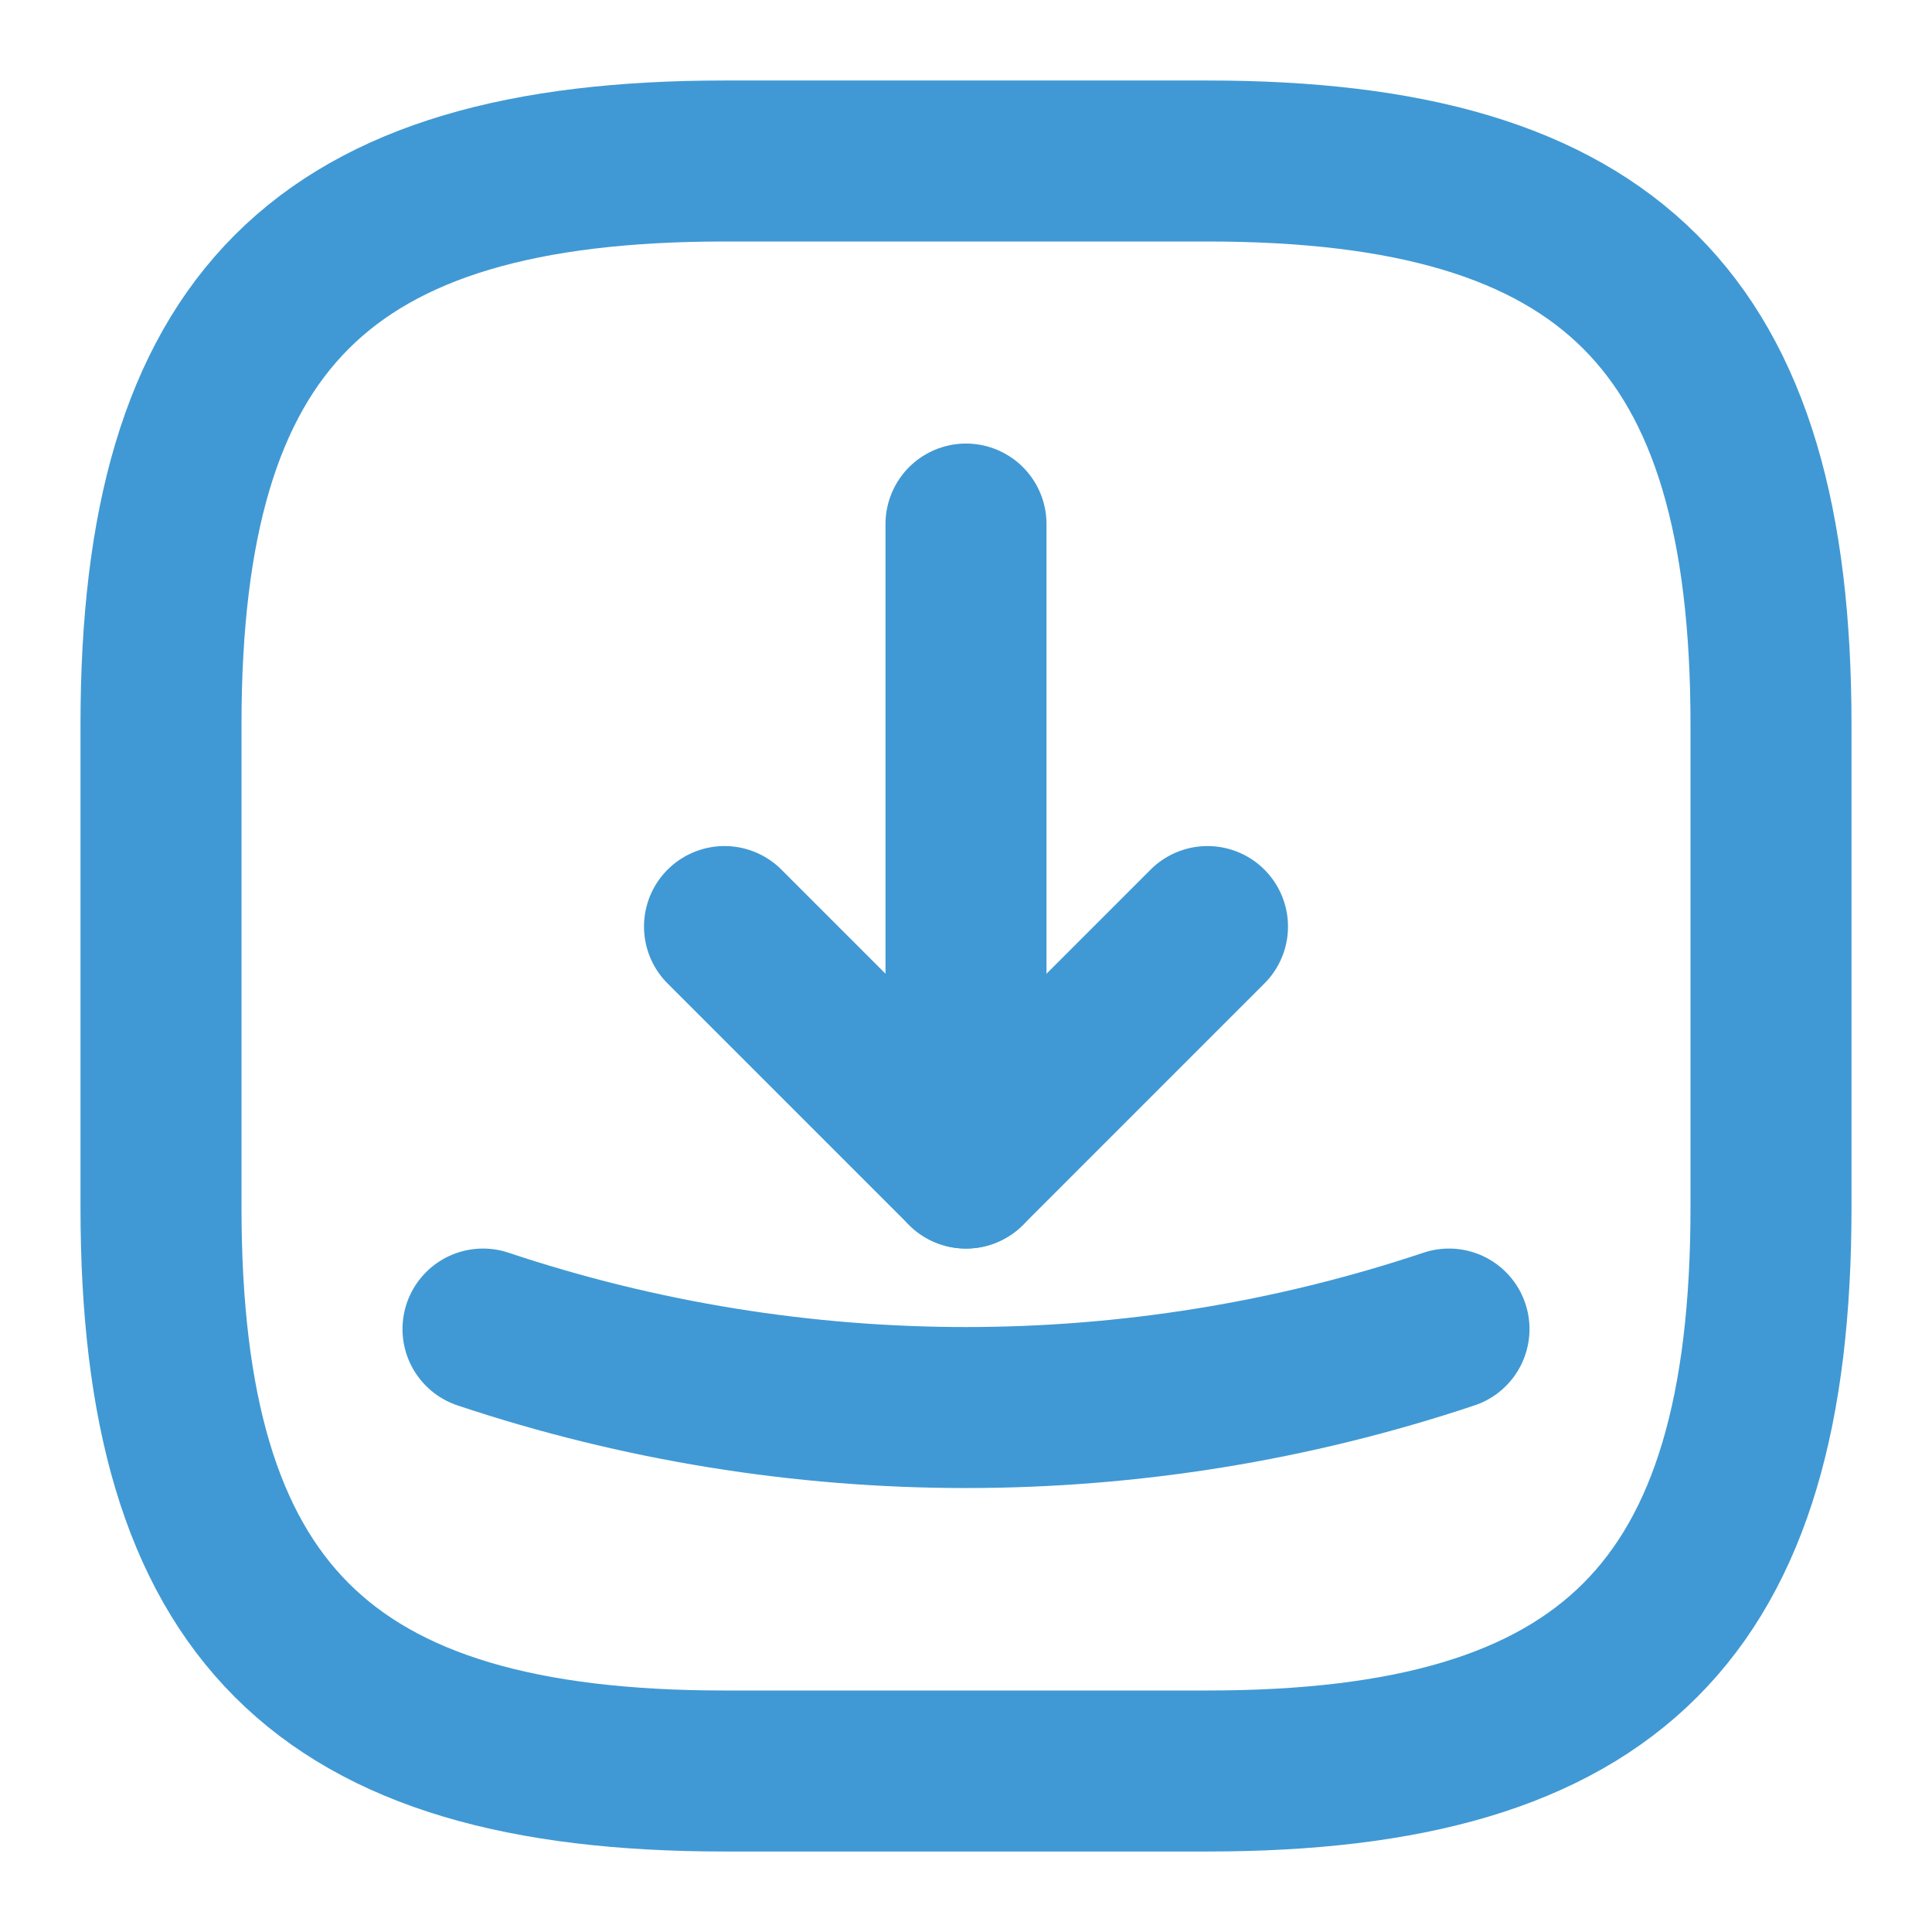 <svg width="24" height="24" viewBox="0 0 24 24" fill="none" xmlns="http://www.w3.org/2000/svg">
<path d="M9 22H15C20 22 22 20 22 15V9C22 4 20 2 15 2H9C4 2 2 4 2 9V15C2 20 4 22 9 22Z" stroke="#4099D4" stroke-width="2" stroke-linecap="round" stroke-linejoin="round"/>
<path d="M9 11.51L12 14.51L15 11.51" stroke="#4099D4" stroke-width="2" stroke-linecap="round" stroke-linejoin="round"/>
<path d="M12 14.51V6.51" stroke="#4099D4" stroke-width="2" stroke-linecap="round" stroke-linejoin="round"/>
<path d="M6 16.51C9.89 17.81 14.11 17.81 18 16.51" stroke="#4099D4" stroke-width="2" stroke-linecap="round" stroke-linejoin="round"/>
</svg>
